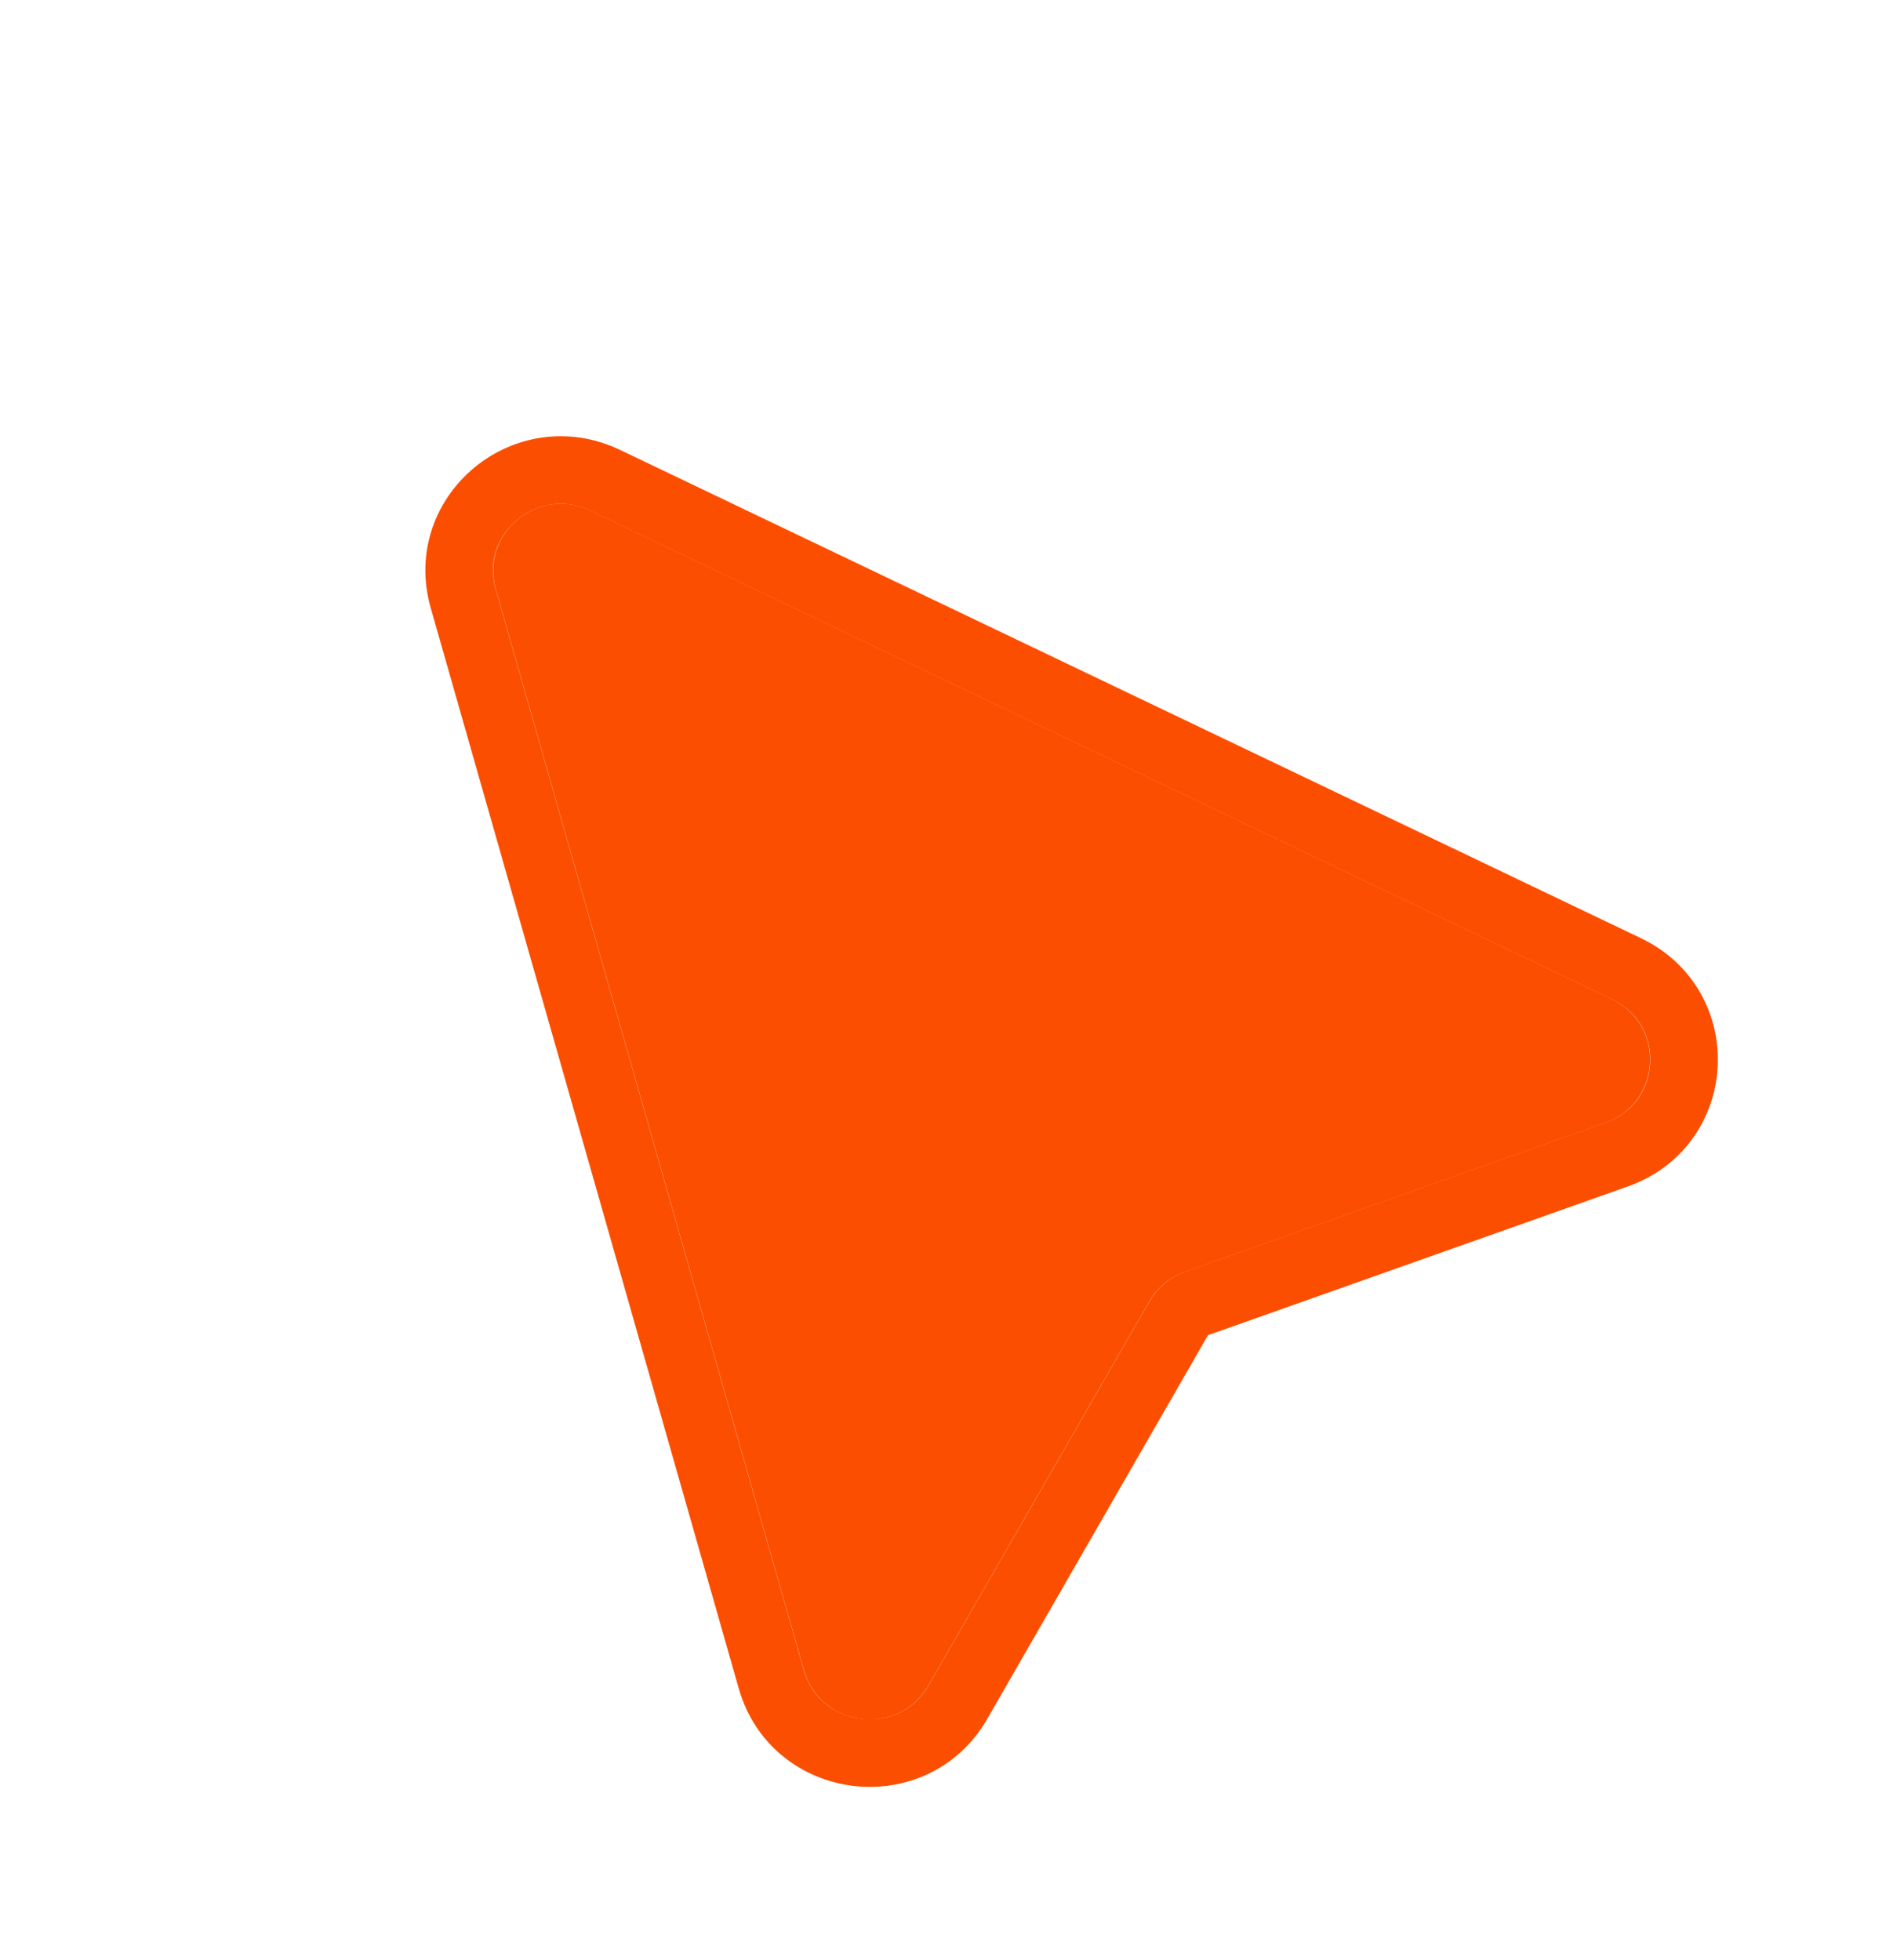 <?xml version="1.0" encoding="utf-8"?>
<svg xmlns="http://www.w3.org/2000/svg" fill="none" height="100%" overflow="visible" preserveAspectRatio="none" style="display: block;" viewBox="0 0 28 29" width="100%">
<g id="Cursor">
<g filter="url(#filter0_d_0_1918)" id="Cursor_2">
<path d="M11.892 23.711L7.334 7.72C7.098 6.894 7.956 6.181 8.736 6.554L23.838 13.779C24.641 14.163 24.581 15.316 23.742 15.613L17.531 17.814C17.305 17.894 17.116 18.051 16.998 18.257L13.732 23.936C13.291 24.703 12.135 24.562 11.892 23.711Z" fill="#FC4E00"/>
<path d="M6.851 7.854C6.498 6.616 7.783 5.547 8.953 6.106L24.056 13.331C25.261 13.908 25.17 15.636 23.912 16.081L17.701 18.282C17.588 18.322 17.494 18.401 17.434 18.504L14.168 24.183C13.506 25.333 11.773 25.121 11.409 23.846L6.851 7.854Z" stroke="#FC4E00"/>
</g>
</g>
<defs>
<filter color-interpolation-filters="sRGB" filterUnits="userSpaceOnUse" height="23.979" id="filter0_d_0_1918" width="23.124" x="4.288" y="4.454">
<feFlood flood-opacity="0" result="BackgroundImageFix"/>
<feColorMatrix in="SourceAlpha" result="hardAlpha" type="matrix" values="0 0 0 0 0 0 0 0 0 0 0 0 0 0 0 0 0 0 127 0"/>
<feOffset dy="1"/>
<feGaussianBlur stdDeviation="1"/>
<feComposite in2="hardAlpha" operator="out"/>
<feColorMatrix type="matrix" values="0 0 0 0 0 0 0 0 0 0 0 0 0 0 0 0 0 0 0.08 0"/>
<feBlend in2="BackgroundImageFix" mode="normal" result="effect1_dropShadow_0_1918"/>
<feBlend in="SourceGraphic" in2="effect1_dropShadow_0_1918" mode="normal" result="shape"/>
</filter>
</defs>
</svg>